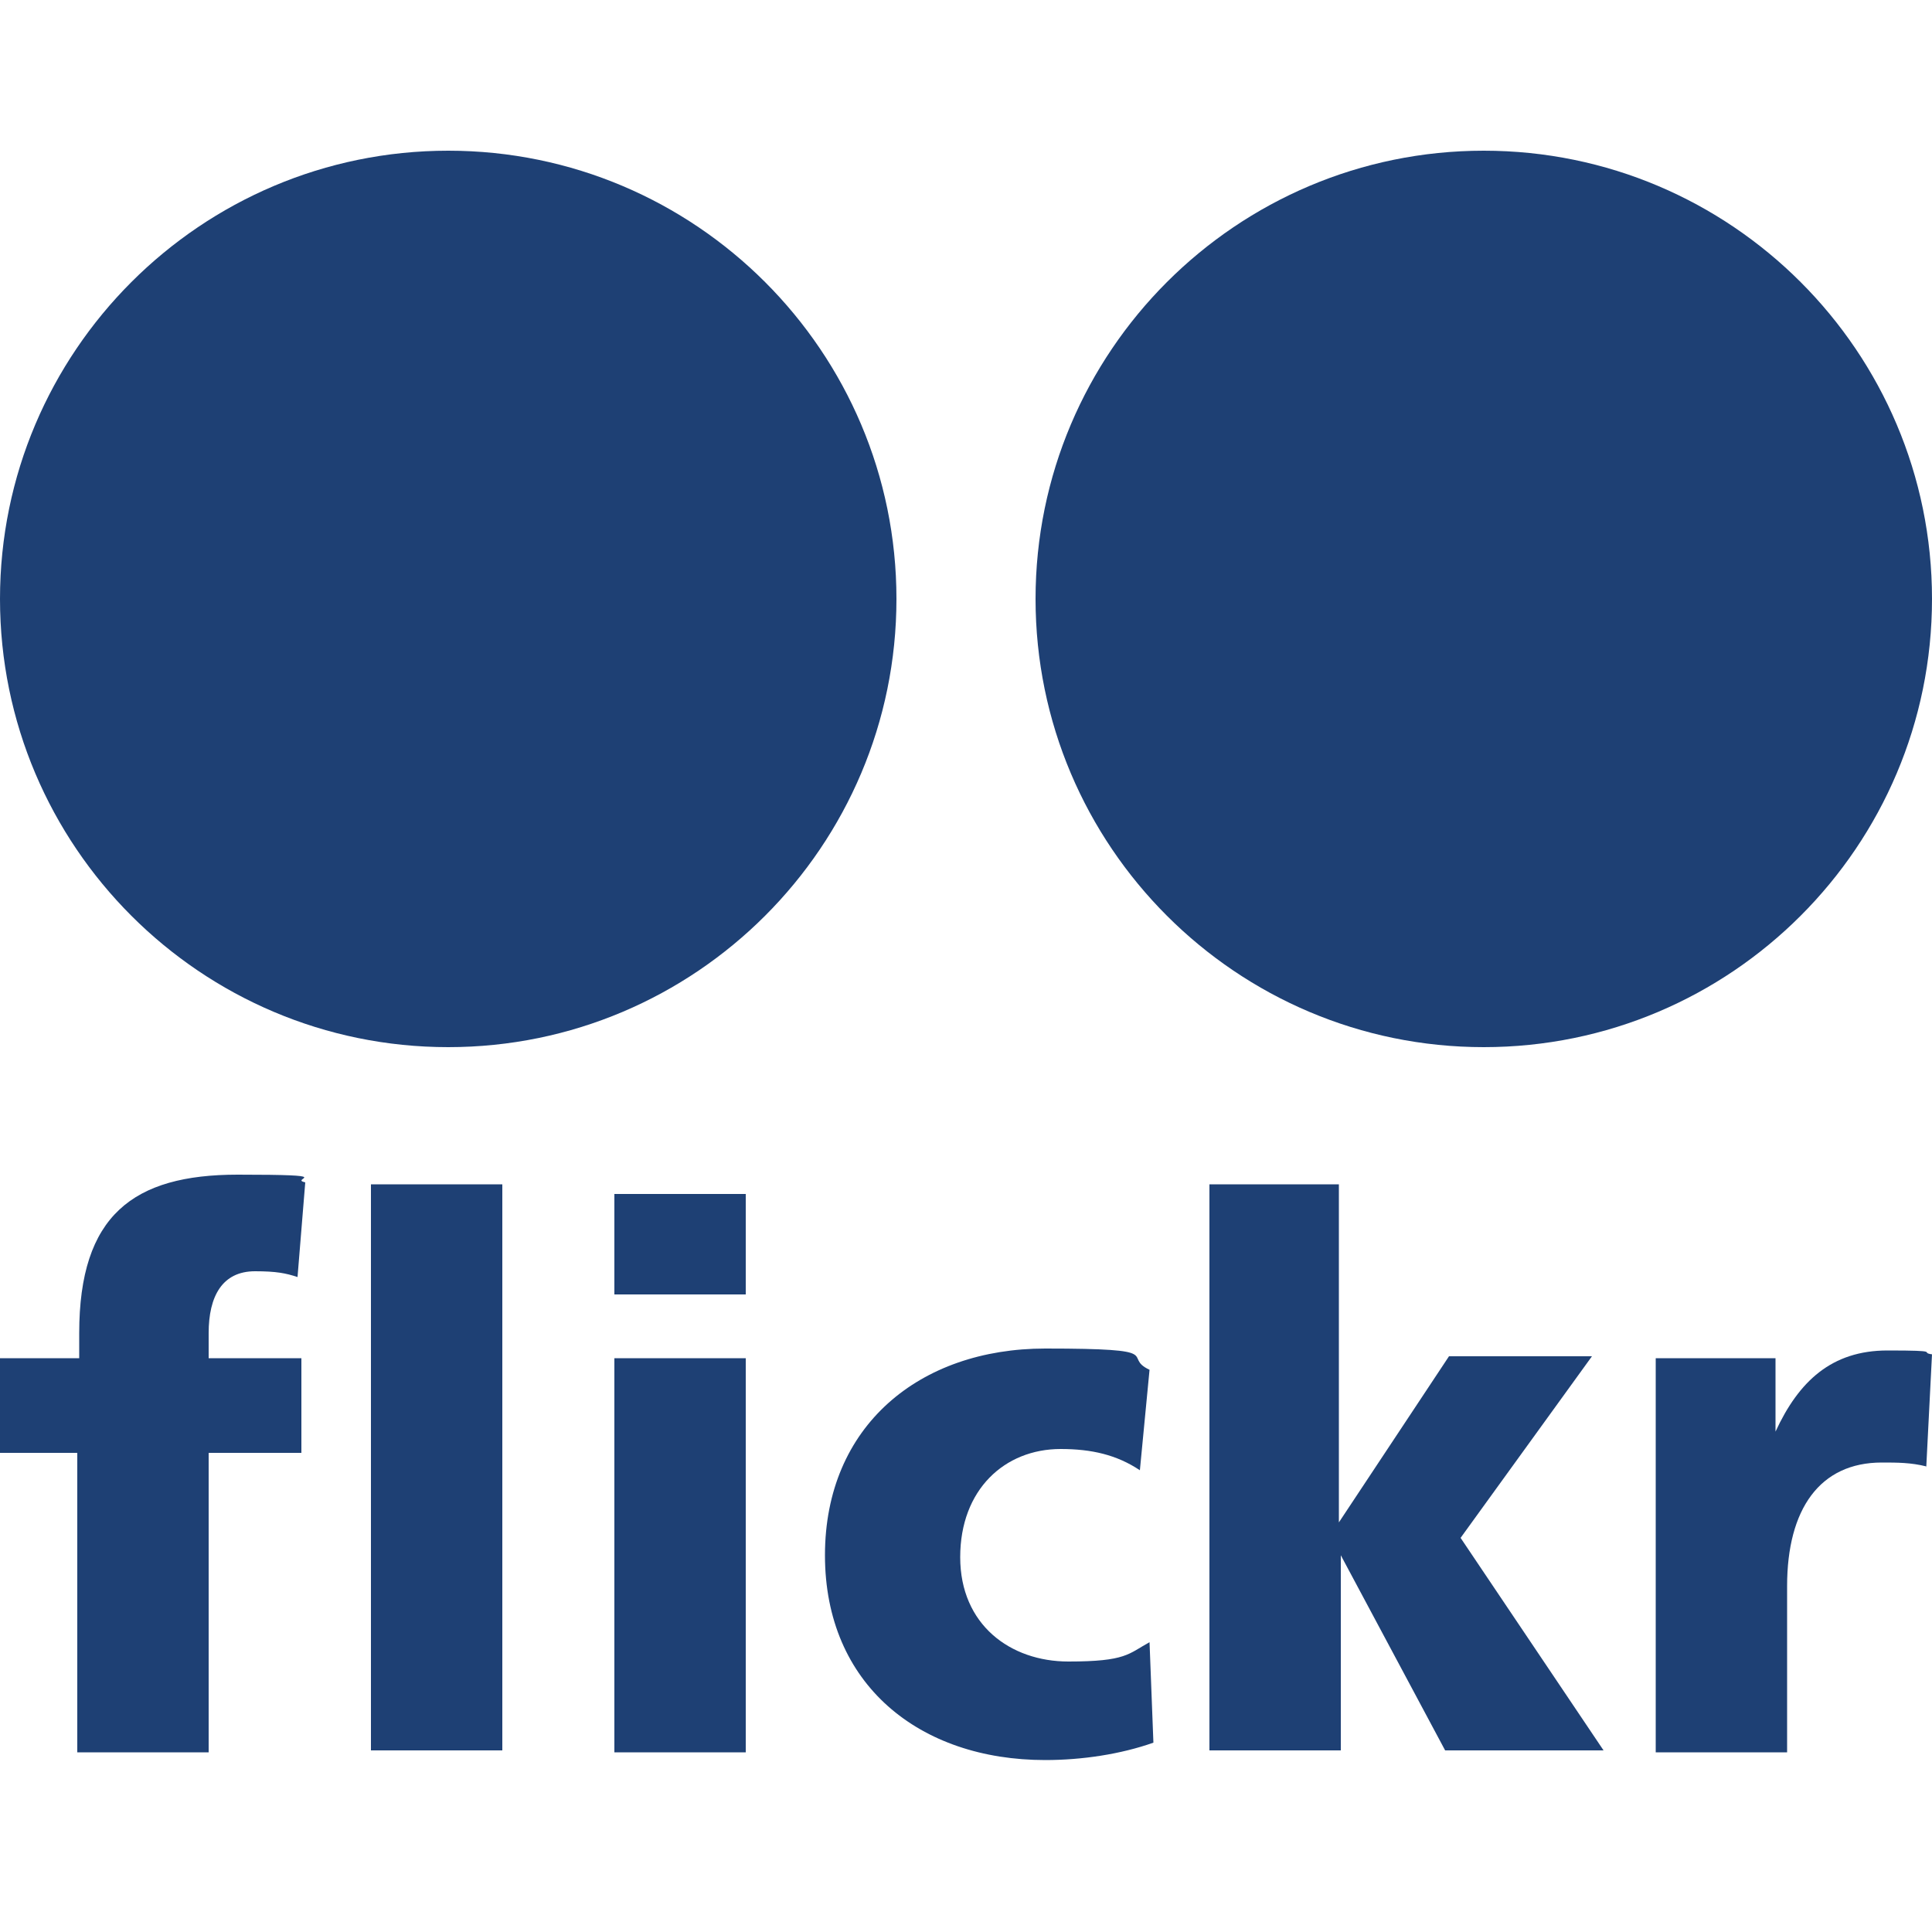 <?xml version="1.0" encoding="UTF-8"?>
<svg id="_圖層_1" data-name="圖層_1" xmlns="http://www.w3.org/2000/svg" version="1.1" viewBox="0 0 100 100">
  <!-- Generator: Adobe Illustrator 29.5.1, SVG Export Plug-In . SVG Version: 2.1.0 Build 141)  -->
  <defs>
    <style>
      .st0 {
        fill: #1e4074;
      }
    </style>
  </defs>
  <path class="st0" d="M53.6,31c0,12.8,10.4,23.2,23.2,23.2s23.2-10.4,23.2-23.2-10.4-23.2-23.2-23.2-23.2,10.4-23.2,23.2h0Z"/>
  <path class="st0" d="M0,31c0,12.8,10.4,23.2,23.2,23.2s23.2-10.4,23.2-23.2S36,7.8,23.2,7.8,0,18.2,0,31Z"/>
  <path class="st0" d="M4,75.2H0v-4.9h4.1v-1.3c0-6.1,2.8-8.2,8.2-8.2s2.6.2,3.5.4l-.4,4.9c-.6-.2-1.1-.3-2.2-.3-1.7,0-2.4,1.3-2.4,3.2v1.3h4.8v4.9h-4.8v15.5h-6.8v-15.5h0ZM19.2,61.3h6.8v29.3h-6.8v-29.3ZM31.8,61.8h6.8v5.2h-6.8v-5.2ZM31.8,70.3h6.8v20.4h-6.8v-20.4ZM59,76.1c-1.2-.8-2.5-1.1-4.1-1.1-2.9,0-5.2,2.1-5.2,5.6s2.6,5.4,5.6,5.4,3.1-.4,4.2-1l.2,5.2c-1.7.6-3.7.9-5.6.9-6.5,0-11.4-3.9-11.4-10.6s4.9-10.7,11.4-10.7,3.9.4,5.4,1.1l-.5,5.2h0ZM62.5,61.3h6.8v17.5h0l5.7-8.6h7.4l-6.8,9.4,7.4,11h-8.2l-5.4-10.1h0v10.1h-6.8v-29.3Z"/>
  <path class="st0" d="M99.7,75.9c-.8-.2-1.5-.2-2.3-.2-3.2,0-4.9,2.4-4.9,6.4v8.6h-6.8v-20.4h6.2v3.8h0c1.2-2.6,2.9-4.2,5.8-4.2s1.6.1,2.3.2l-.3,5.9h0Z"/>
</svg>